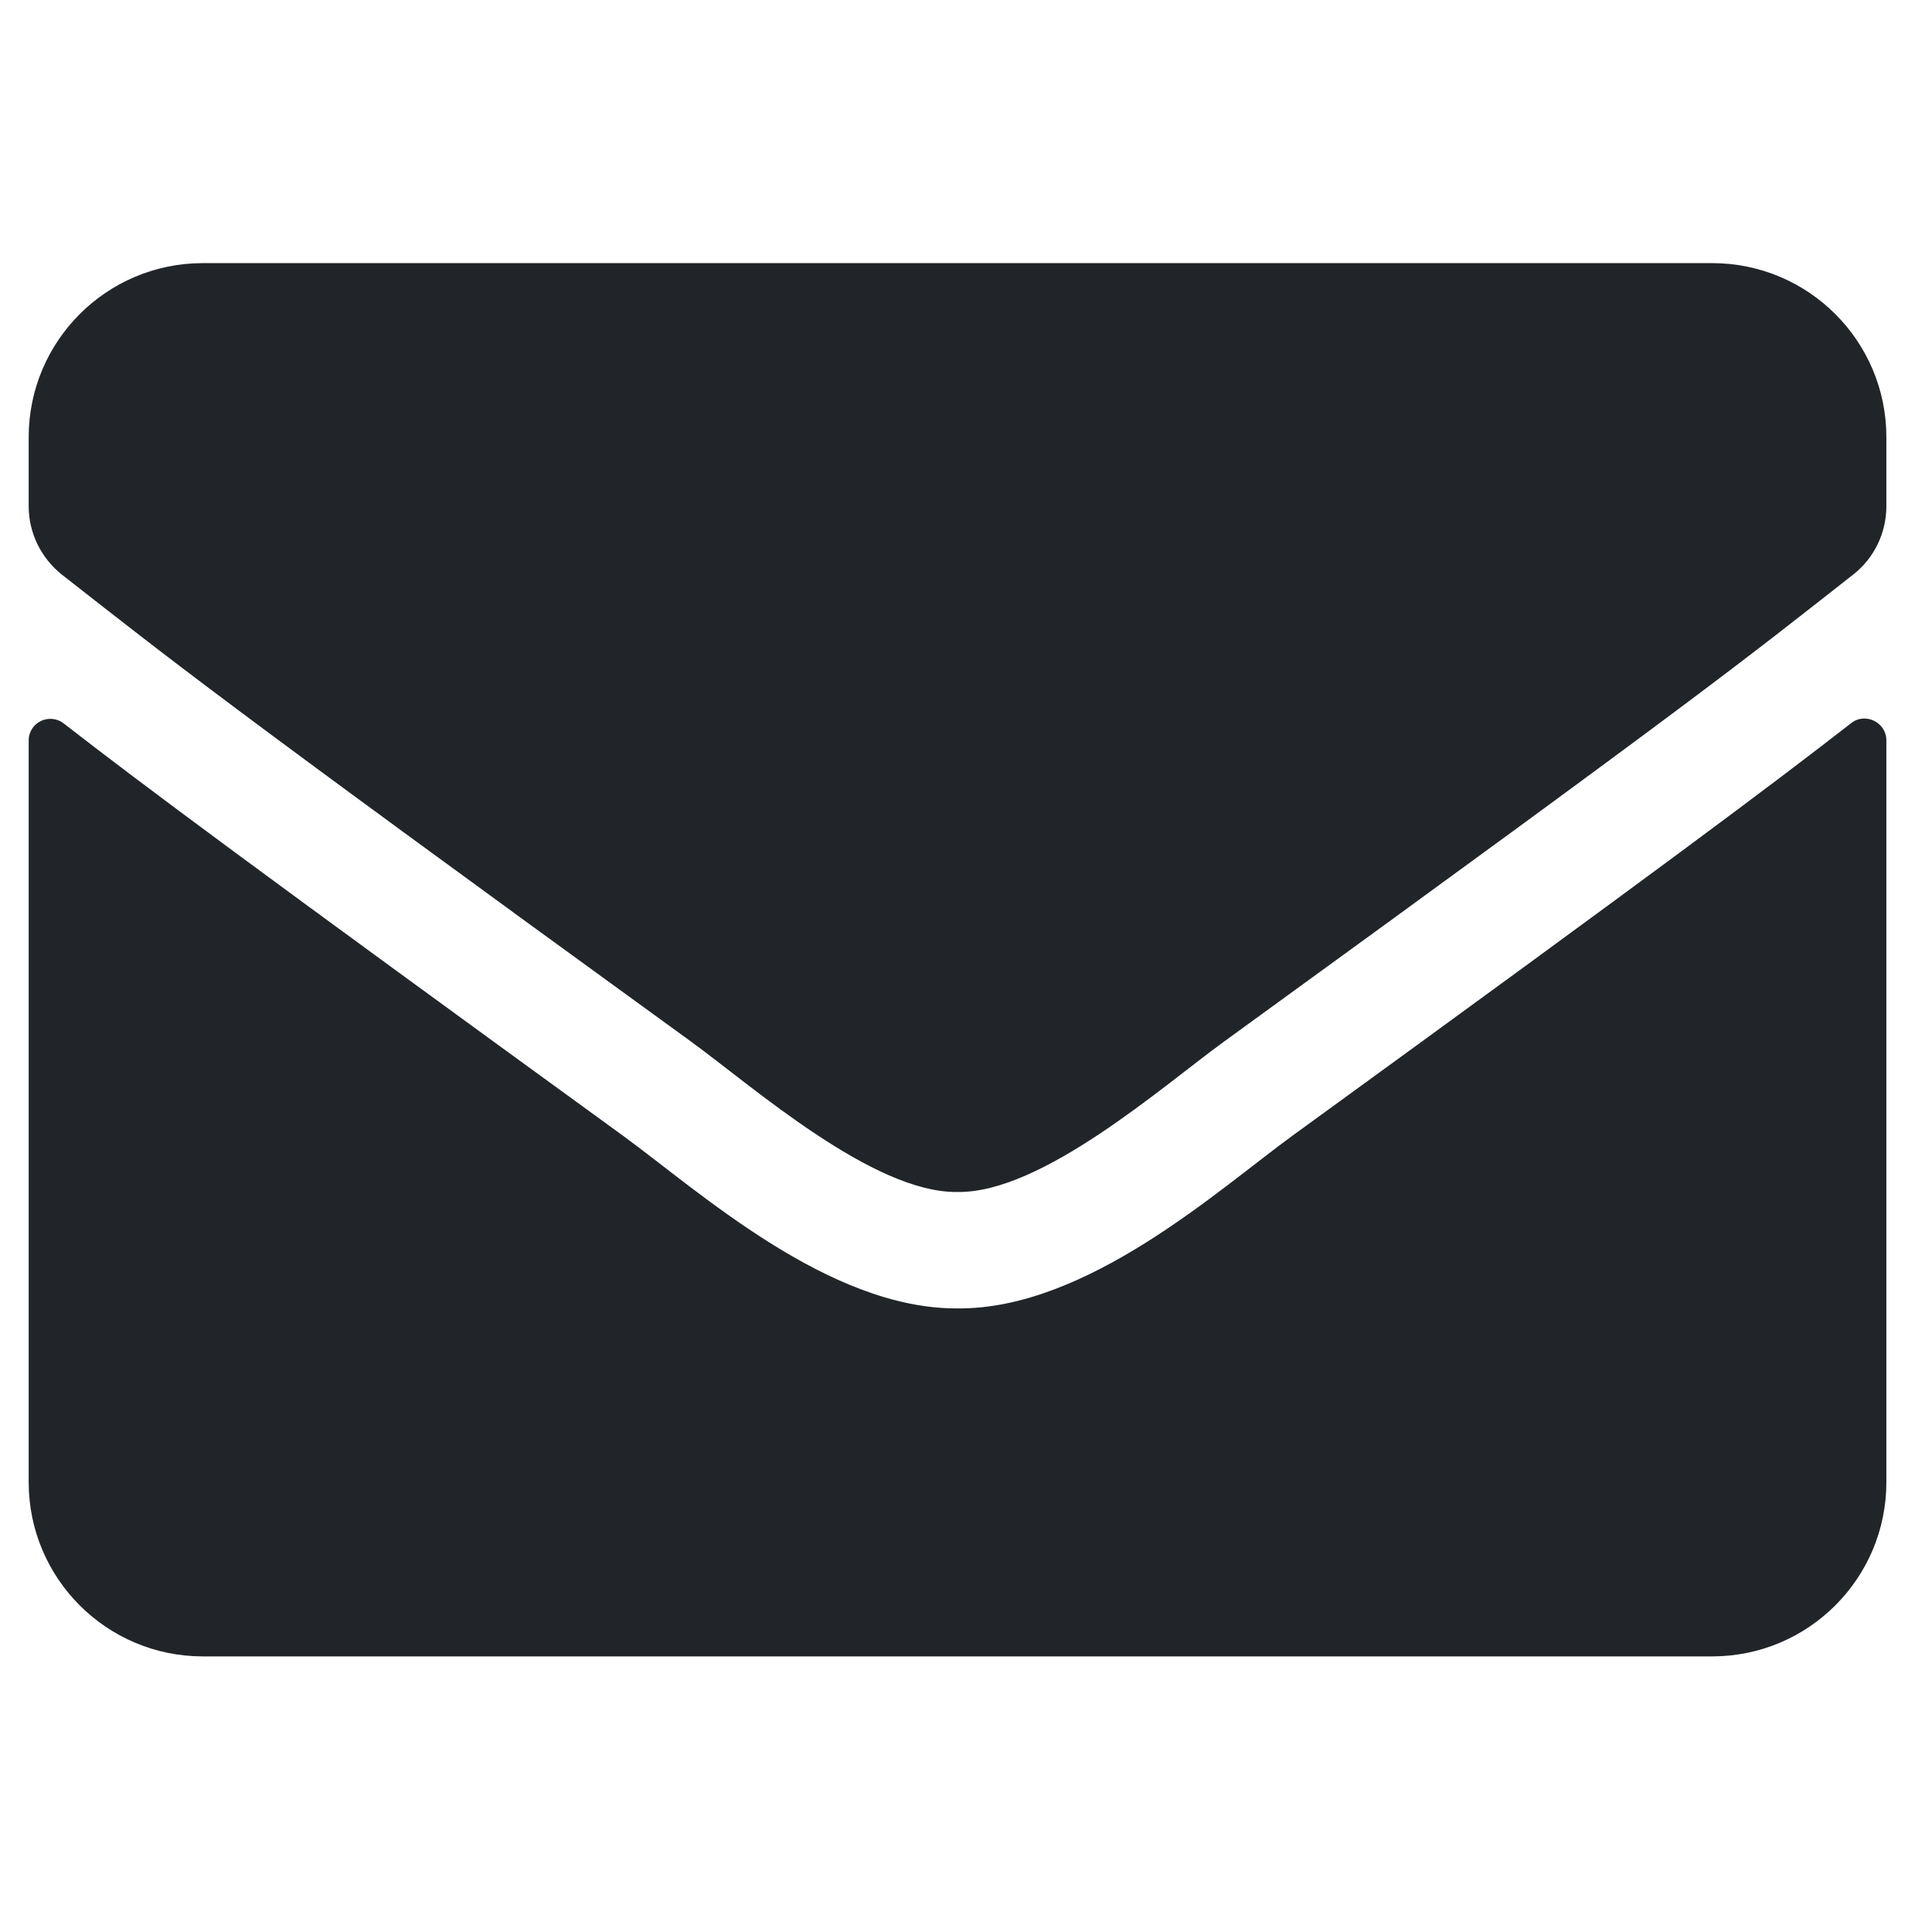<svg width="26" height="26" viewBox="0 0 26 26" fill="none" xmlns="http://www.w3.org/2000/svg">
<g clip-path="url(#clip0_2014_2)">
<path d="M24.912 9.732C25.102 9.581 25.386 9.722 25.386 9.962V19.947C25.386 21.241 24.336 22.291 23.042 22.291H2.729C1.436 22.291 0.386 21.241 0.386 19.947V9.966C0.386 9.722 0.664 9.586 0.859 9.737C1.953 10.586 3.403 11.666 8.384 15.284C9.414 16.036 11.152 17.618 12.886 17.608C14.629 17.623 16.401 16.006 17.393 15.284C22.373 11.666 23.818 10.582 24.912 9.732ZM12.886 16.041C14.019 16.06 15.649 14.615 16.47 14.019C22.949 9.317 23.442 8.907 24.936 7.735C25.22 7.515 25.386 7.173 25.386 6.812V5.884C25.386 4.59 24.336 3.541 23.042 3.541H2.729C1.436 3.541 0.386 4.59 0.386 5.884V6.812C0.386 7.173 0.552 7.51 0.835 7.735C2.329 8.902 2.822 9.317 9.302 14.019C10.122 14.615 11.753 16.06 12.886 16.041Z" fill="#212529"/>
</g>
<defs>
<clipPath id="clip0_2014_2">
<rect width="25" height="25" fill="white" transform="translate(0.386 0.416)"/>
</clipPath>
</defs>
</svg>
